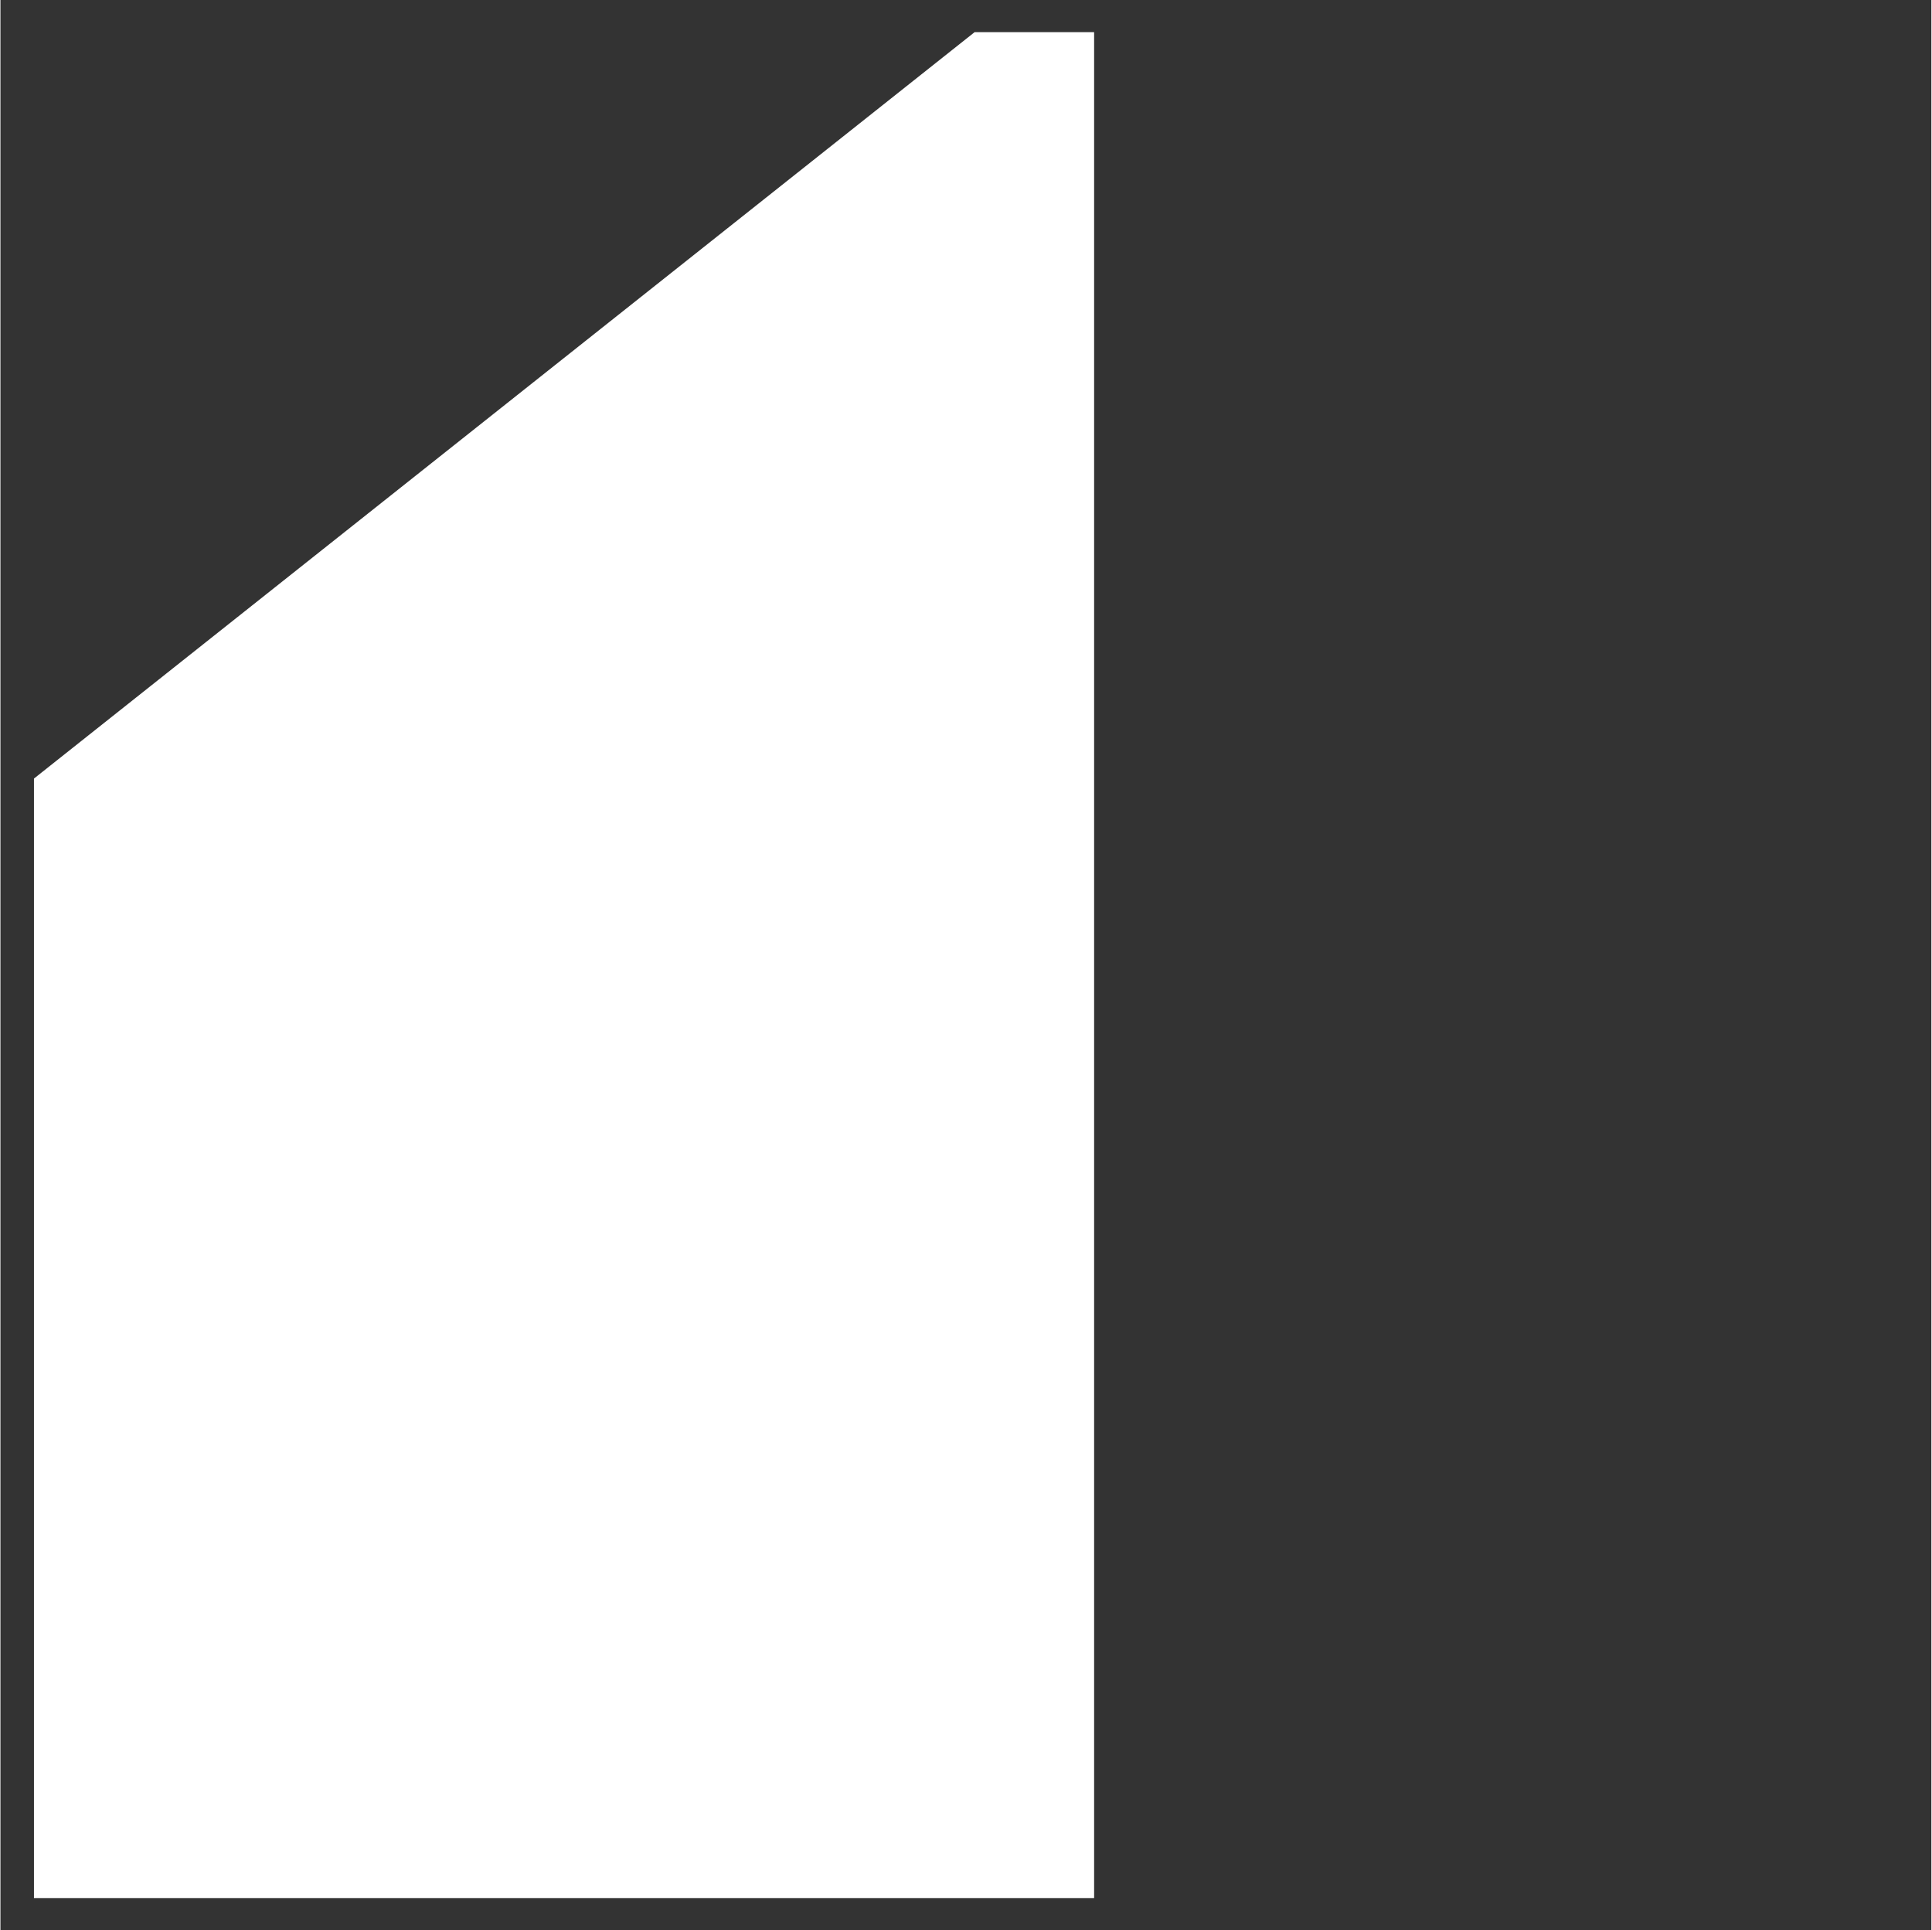 <svg xmlns="http://www.w3.org/2000/svg" width="30.031" height="30" viewBox="0 0 30.031 30"><path d="M.007 0v30h30.014V0H.007zm17 0zM.528 29.5V12.1L15.149.5h1.858v29H.533z" fill="#333" fill-rule="evenodd"/></svg>